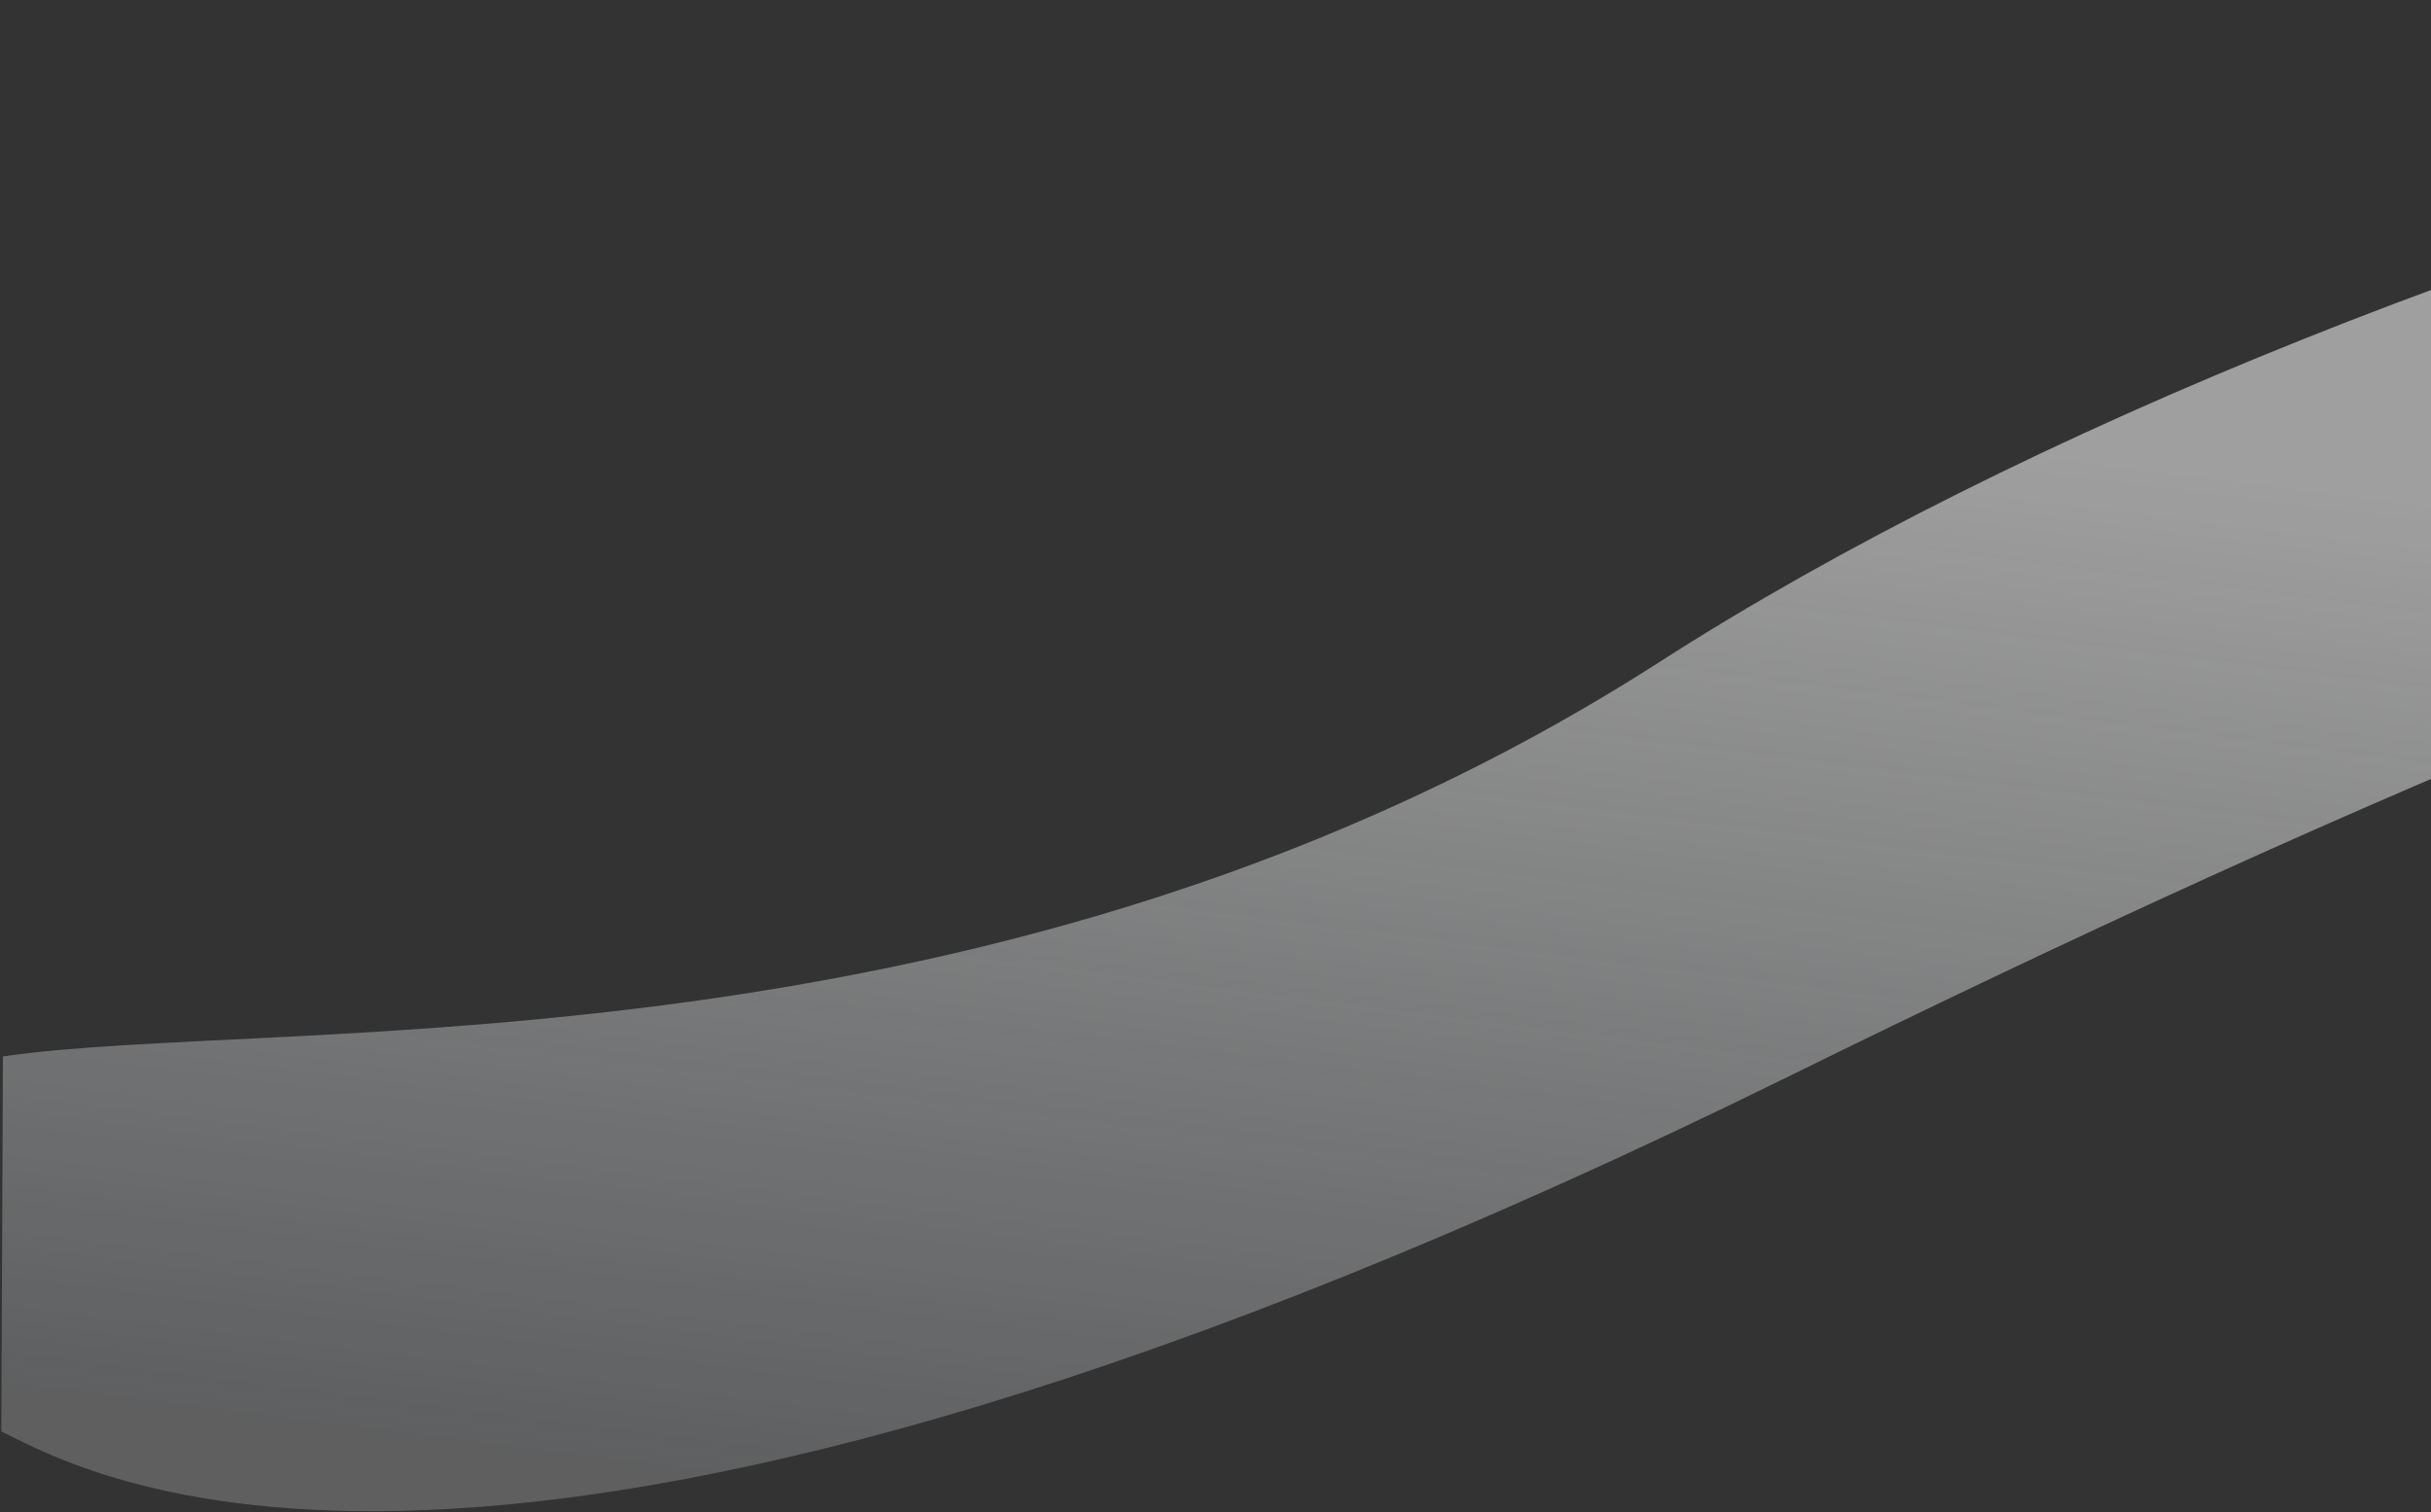<?xml version="1.0" encoding="UTF-8"?> <svg xmlns="http://www.w3.org/2000/svg" width="1381" height="859" viewBox="0 0 1381 859" fill="none"><rect x="0" y="0" width="1381" height="859" fill="#333333" stroke="none"/> <path d="M943.256 375.751C570.34 615.239 158.991 577.018 1.657 600.18L0.757 813.195C56.355 840.971 288.157 969.884 1015.68 611.726C1651.43 298.745 2328.78 44.385 2579.08 372.322L2495.61 59.565C2150.64 -109.339 1349.08 115.132 943.256 375.751Z" fill="url(#paint0_linear)"></path> <defs> <linearGradient id="paint0_linear" x1="1238.96" y1="264.435" x2="1154.71" y2="932.521" gradientUnits="userSpaceOnUse"> <stop stop-color="white" stop-opacity="0.53"></stop> <stop offset="1" stop-color="#F8FBFF" stop-opacity="0.22"></stop> </linearGradient> </defs> </svg> 